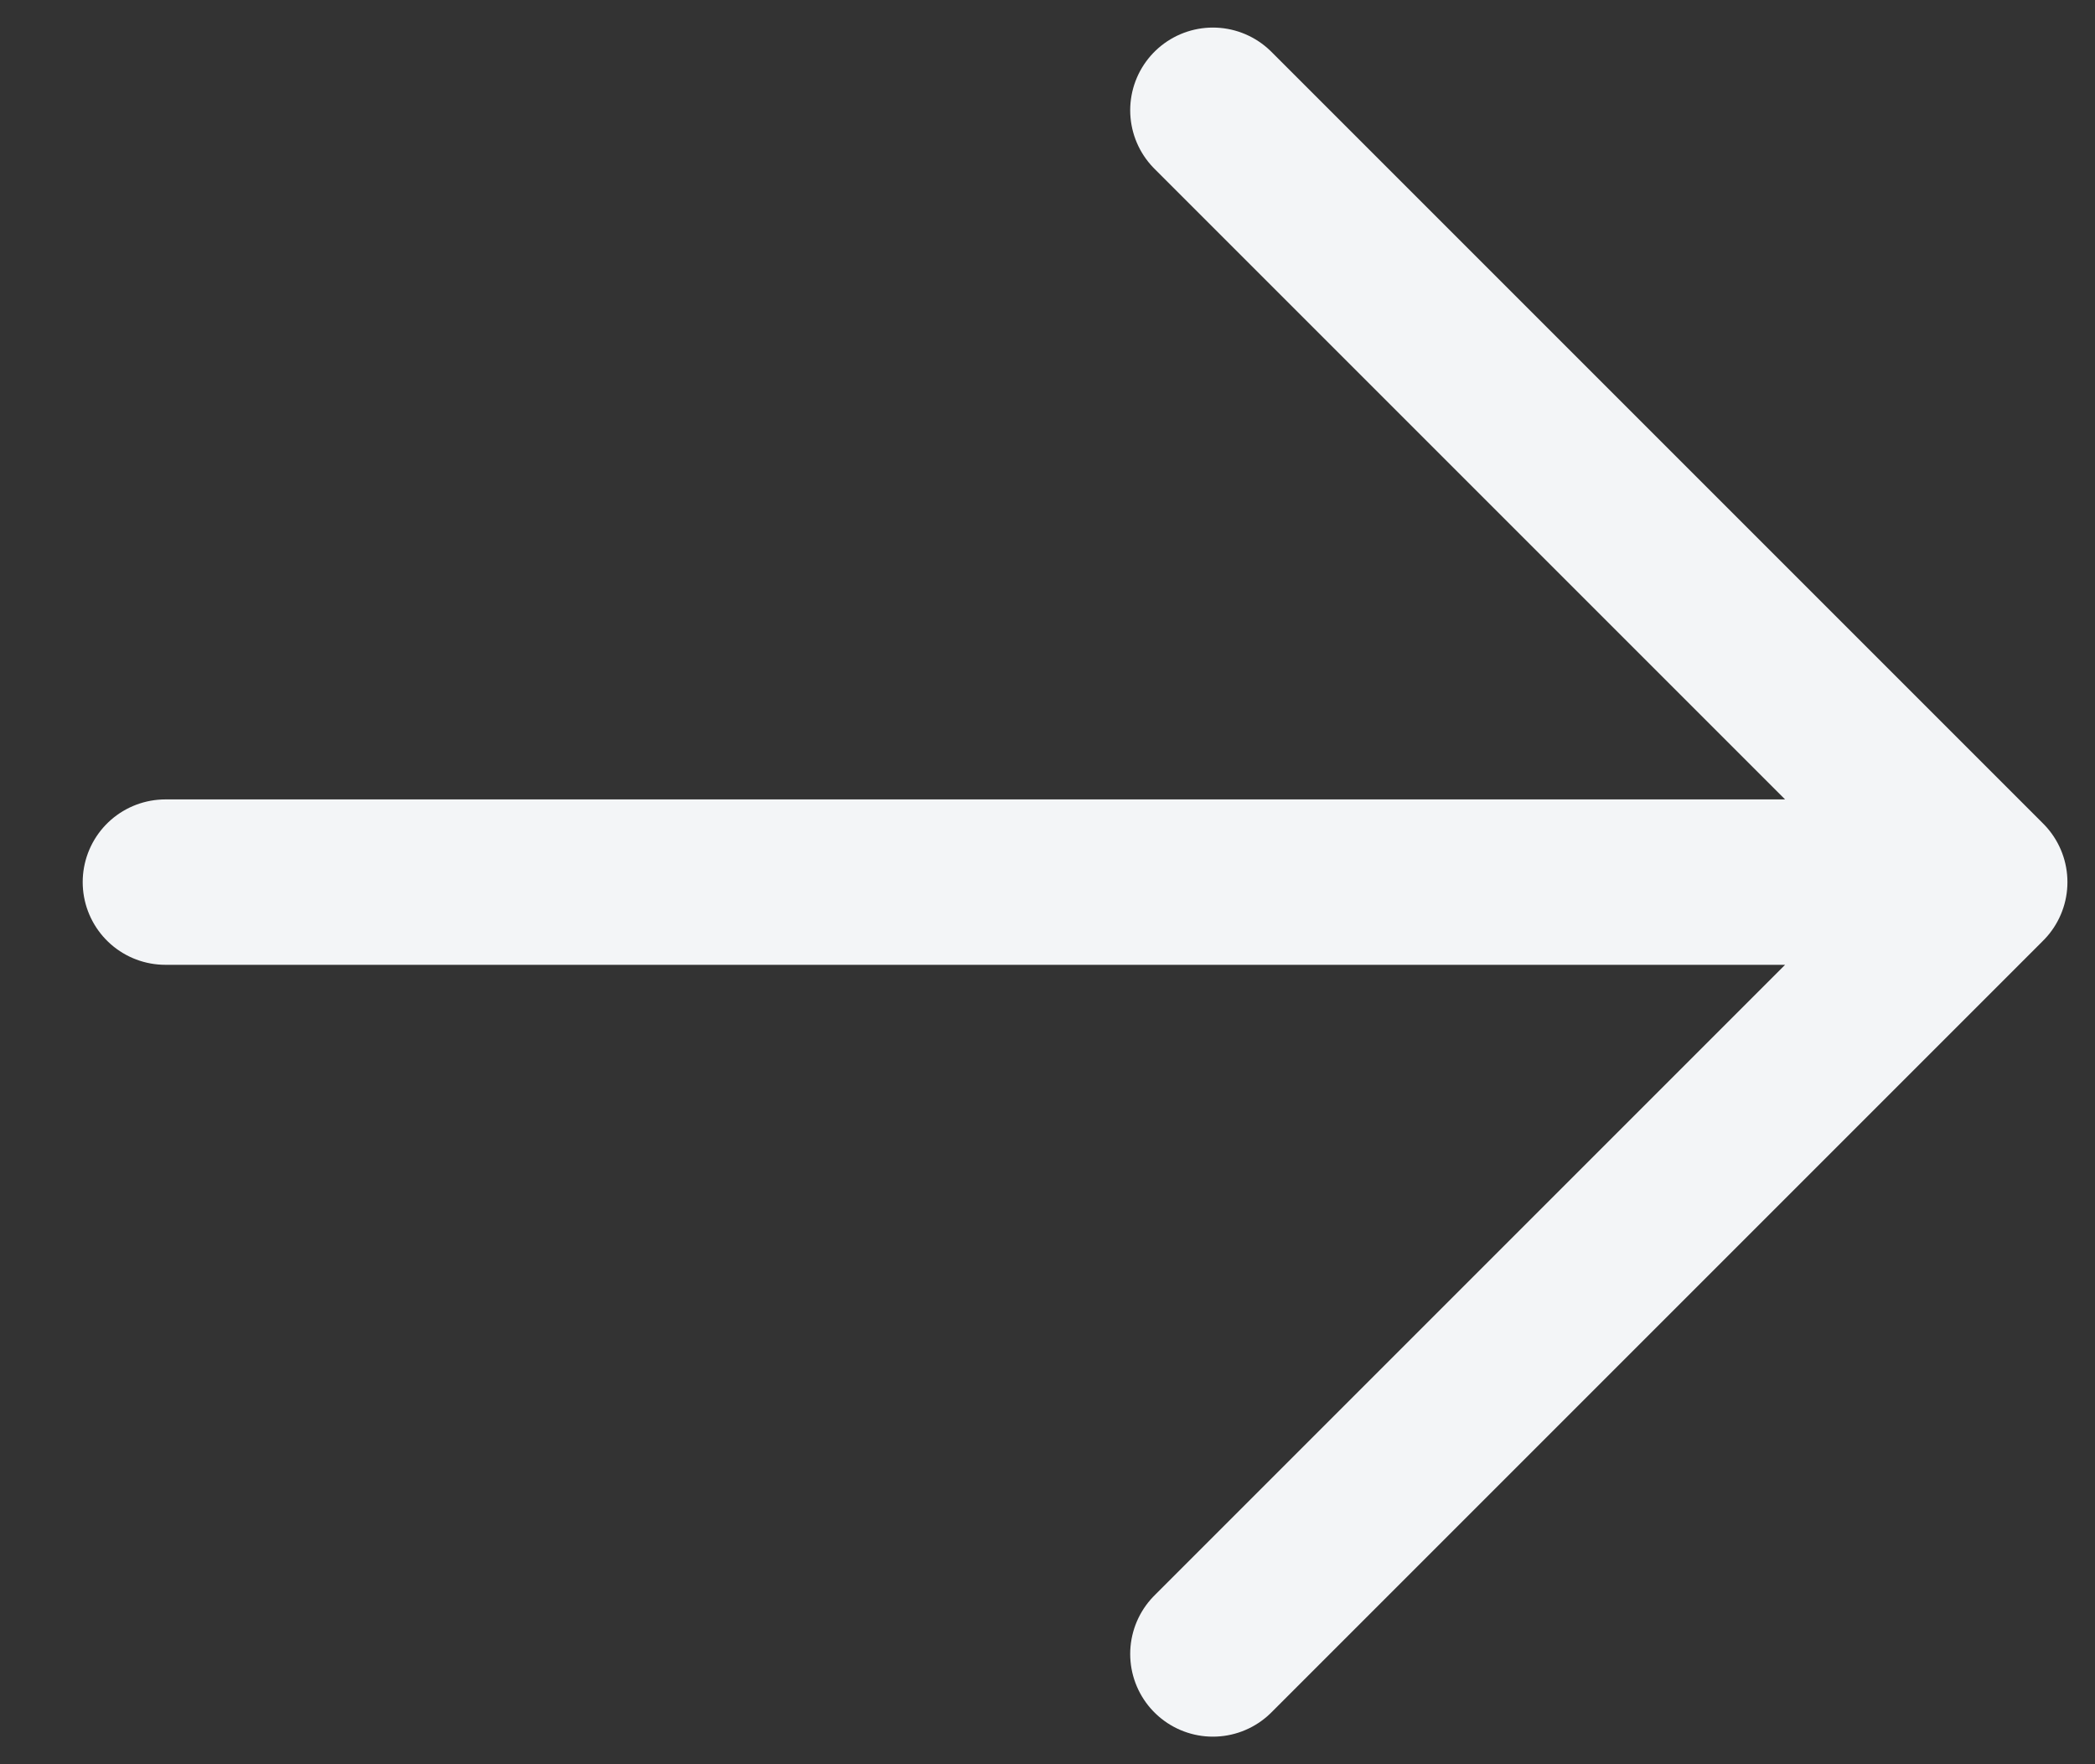 <svg width="19" height="16" viewBox="0 0 19 16" fill="none" xmlns="http://www.w3.org/2000/svg">
<rect x="0" y="0" width="19" height="16" fill="#333333" stroke="none"/>
<path d="M1.5 8H18M18 8L11 1M18 8L11 15" stroke="#F3F5F7" stroke-width="1.5" stroke-linecap="round" stroke-linejoin="round"/>
</svg>
